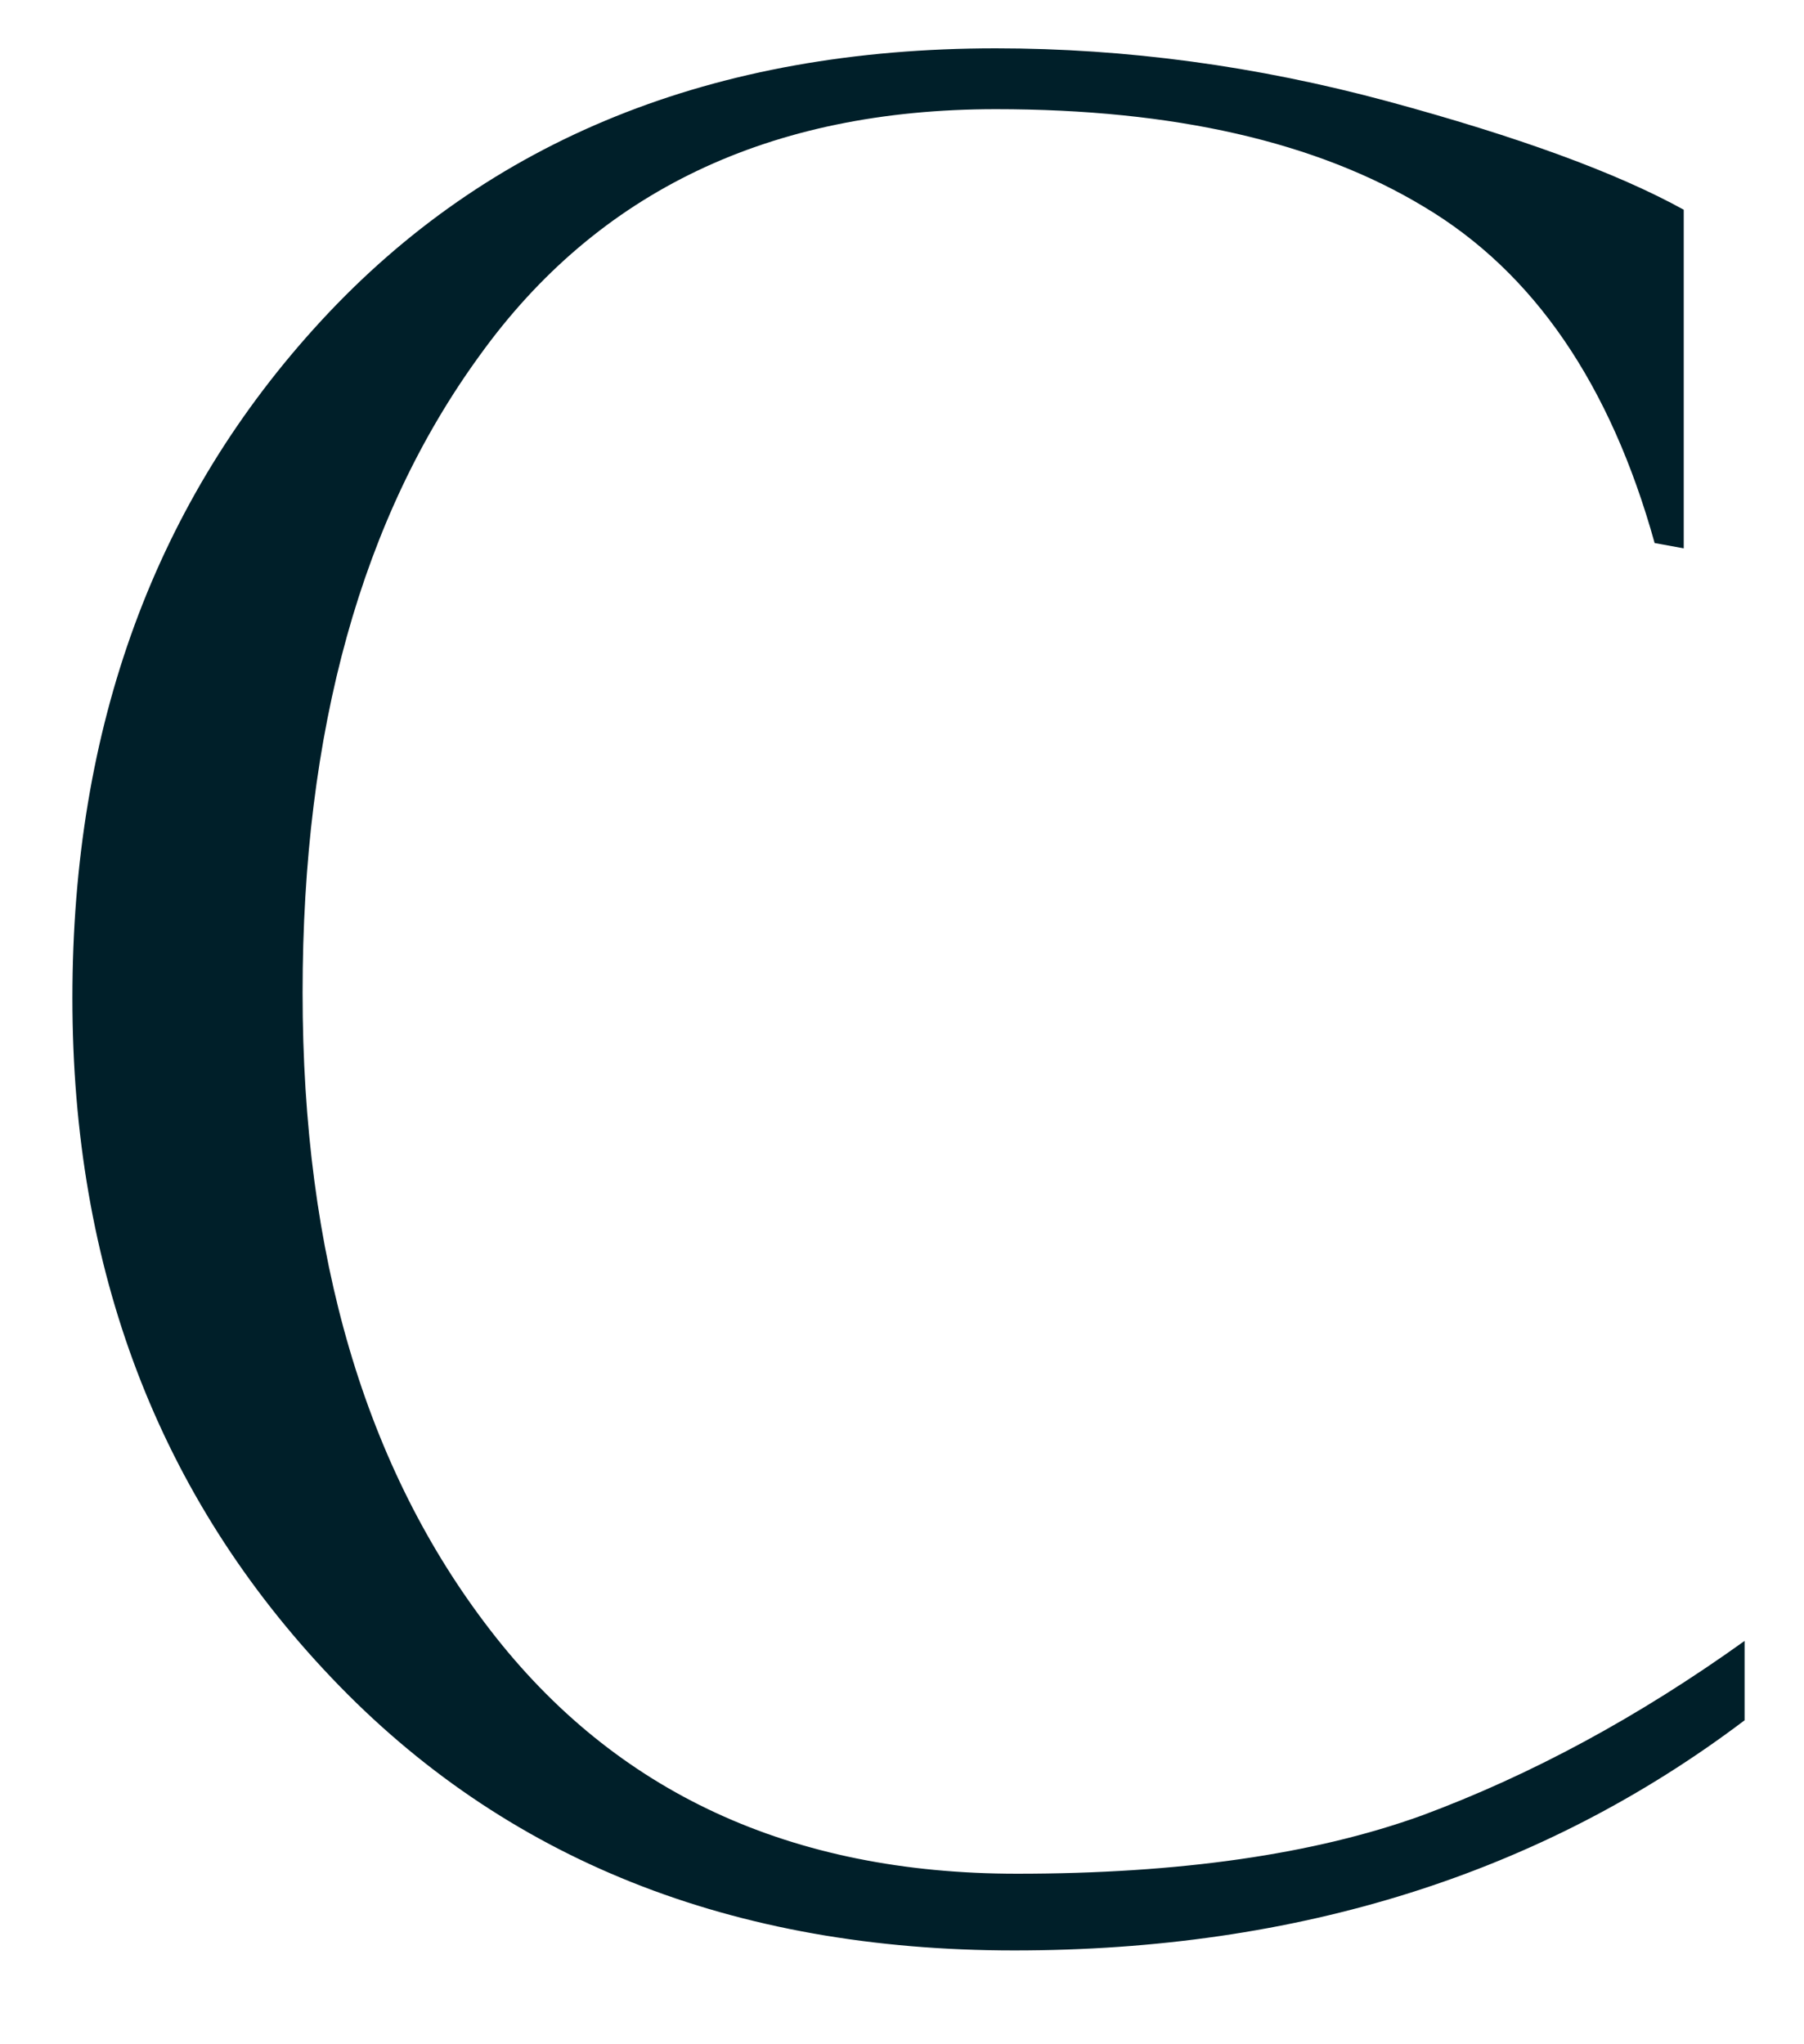 <svg width="15" height="17" viewBox="0 0 15 17" fill="none" xmlns="http://www.w3.org/2000/svg">
<path d="M14.506 14.306C12.819 15.582 10.795 16.22 8.434 16.22C6.087 16.22 4.195 15.465 2.758 13.954C1.32 12.444 0.602 10.559 0.602 8.3C0.602 6.042 1.291 4.164 2.67 2.668C4.063 1.158 5.933 0.402 8.28 0.402C9.365 0.402 10.45 0.549 11.536 0.842C12.621 1.136 13.442 1.436 14 1.744V4.56L13.758 4.516C13.391 3.196 12.753 2.265 11.844 1.722C10.949 1.18 9.761 0.908 8.28 0.908C6.402 0.908 4.972 1.59 3.99 2.954C3.007 4.304 2.516 6.071 2.516 8.256C2.516 10.442 3.036 12.209 4.078 13.558C5.119 14.908 6.578 15.582 8.456 15.582C9.805 15.582 10.927 15.421 11.822 15.098C12.731 14.761 13.626 14.277 14.506 13.646V14.306Z" fill="#001F29"/>
</svg>
